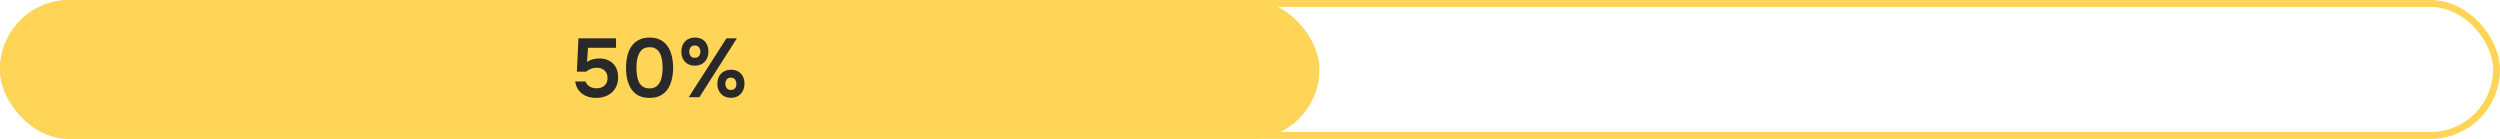 <?xml version="1.0" encoding="UTF-8"?> <svg xmlns="http://www.w3.org/2000/svg" width="360" height="20" viewBox="0 0 360 20" fill="none"><rect x="0.5" y="0.5" width="359" height="19" rx="9.5" stroke="#FFD557"></rect><rect width="190" height="20" rx="10" fill="#FFD557"></rect><path d="M85.852 14.096C85.476 14.096 85.12 14.052 84.784 13.964C84.448 13.868 84.144 13.724 83.872 13.532C83.6 13.34 83.372 13.096 83.188 12.8C83.012 12.496 82.892 12.14 82.828 11.732H84.304C84.368 11.908 84.472 12.072 84.616 12.224C84.768 12.376 84.948 12.496 85.156 12.584C85.372 12.672 85.604 12.716 85.852 12.716C86.188 12.716 86.476 12.66 86.716 12.548C86.956 12.428 87.144 12.26 87.28 12.044C87.416 11.82 87.484 11.552 87.484 11.24C87.484 10.776 87.34 10.412 87.052 10.148C86.772 9.884 86.388 9.752 85.9 9.752C85.612 9.752 85.344 9.804 85.096 9.908C84.848 10.004 84.616 10.14 84.4 10.316H83.068L83.296 5.516H88.708V6.884H84.676L84.532 8.912C84.772 8.744 85.048 8.62 85.36 8.54C85.672 8.452 86.012 8.412 86.38 8.42C86.924 8.428 87.392 8.548 87.784 8.78C88.184 9.004 88.488 9.316 88.696 9.716C88.904 10.116 89.008 10.588 89.008 11.132C89.008 11.764 88.868 12.3 88.588 12.74C88.316 13.18 87.94 13.516 87.46 13.748C86.988 13.98 86.452 14.096 85.852 14.096ZM93.534 14.096C92.918 14.096 92.394 13.988 91.963 13.772C91.531 13.548 91.183 13.236 90.918 12.836C90.654 12.436 90.459 11.976 90.331 11.456C90.21 10.936 90.15 10.376 90.15 9.776C90.15 9.168 90.21 8.6 90.331 8.072C90.459 7.544 90.654 7.084 90.918 6.692C91.191 6.292 91.543 5.98 91.975 5.756C92.406 5.524 92.93 5.408 93.546 5.408C94.178 5.408 94.71 5.528 95.142 5.768C95.582 6.008 95.93 6.332 96.186 6.74C96.451 7.148 96.638 7.612 96.751 8.132C96.871 8.652 96.93 9.196 96.93 9.764C96.93 10.324 96.871 10.864 96.751 11.384C96.638 11.904 96.451 12.368 96.186 12.776C95.922 13.184 95.57 13.508 95.13 13.748C94.698 13.98 94.166 14.096 93.534 14.096ZM93.534 12.728C93.942 12.728 94.27 12.632 94.519 12.44C94.775 12.248 94.966 12.004 95.094 11.708C95.222 11.404 95.306 11.08 95.347 10.736C95.394 10.392 95.418 10.068 95.418 9.764C95.418 9.46 95.398 9.14 95.359 8.804C95.319 8.46 95.234 8.136 95.106 7.832C94.978 7.528 94.79 7.28 94.543 7.088C94.294 6.896 93.963 6.8 93.546 6.8C93.13 6.8 92.794 6.896 92.538 7.088C92.29 7.28 92.103 7.528 91.975 7.832C91.847 8.128 91.758 8.448 91.71 8.792C91.671 9.136 91.65 9.46 91.65 9.764C91.65 10.068 91.671 10.392 91.71 10.736C91.751 11.072 91.831 11.392 91.951 11.696C92.079 12 92.266 12.248 92.514 12.44C92.77 12.632 93.111 12.728 93.534 12.728ZM99.176 14L104.612 5.516H106.112L100.712 14H99.176ZM105.272 14.084C104.872 14.084 104.524 14 104.228 13.832C103.94 13.656 103.712 13.416 103.544 13.112C103.384 12.808 103.304 12.46 103.304 12.068C103.304 11.66 103.384 11.304 103.544 11C103.712 10.696 103.944 10.46 104.24 10.292C104.536 10.124 104.884 10.04 105.284 10.04C105.676 10.04 106.012 10.124 106.292 10.292C106.58 10.452 106.804 10.684 106.964 10.988C107.124 11.284 107.204 11.636 107.204 12.044C107.204 12.452 107.12 12.808 106.952 13.112C106.792 13.416 106.568 13.656 106.28 13.832C105.992 14 105.656 14.084 105.272 14.084ZM105.26 12.956C105.452 12.956 105.604 12.916 105.716 12.836C105.836 12.748 105.92 12.636 105.968 12.5C106.016 12.364 106.04 12.22 106.04 12.068C106.04 11.916 106.012 11.772 105.956 11.636C105.908 11.5 105.828 11.392 105.716 11.312C105.604 11.224 105.452 11.18 105.26 11.18C104.972 11.18 104.764 11.272 104.636 11.456C104.508 11.64 104.448 11.848 104.456 12.08C104.456 12.312 104.52 12.516 104.648 12.692C104.776 12.868 104.98 12.956 105.26 12.956ZM100.064 9.452C99.664 9.452 99.316 9.368 99.02 9.2C98.732 9.024 98.508 8.784 98.348 8.48C98.196 8.176 98.12 7.828 98.12 7.436C98.12 7.028 98.2 6.672 98.36 6.368C98.52 6.064 98.748 5.828 99.044 5.66C99.34 5.492 99.688 5.408 100.088 5.408C100.48 5.408 100.82 5.492 101.108 5.66C101.396 5.82 101.616 6.052 101.768 6.356C101.928 6.652 102.008 7.004 102.008 7.412C102.008 7.812 101.928 8.168 101.768 8.48C101.608 8.784 101.384 9.024 101.096 9.2C100.808 9.368 100.464 9.452 100.064 9.452ZM100.064 8.324C100.256 8.324 100.408 8.284 100.52 8.204C100.632 8.116 100.716 8.004 100.772 7.868C100.828 7.724 100.856 7.58 100.856 7.436C100.856 7.284 100.828 7.14 100.772 7.004C100.716 6.868 100.632 6.76 100.52 6.68C100.408 6.592 100.256 6.548 100.064 6.548C99.776 6.548 99.568 6.64 99.44 6.824C99.312 7.008 99.248 7.212 99.248 7.436C99.256 7.668 99.32 7.876 99.44 8.06C99.568 8.236 99.776 8.324 100.064 8.324Z" fill="#292929"></path></svg> 
